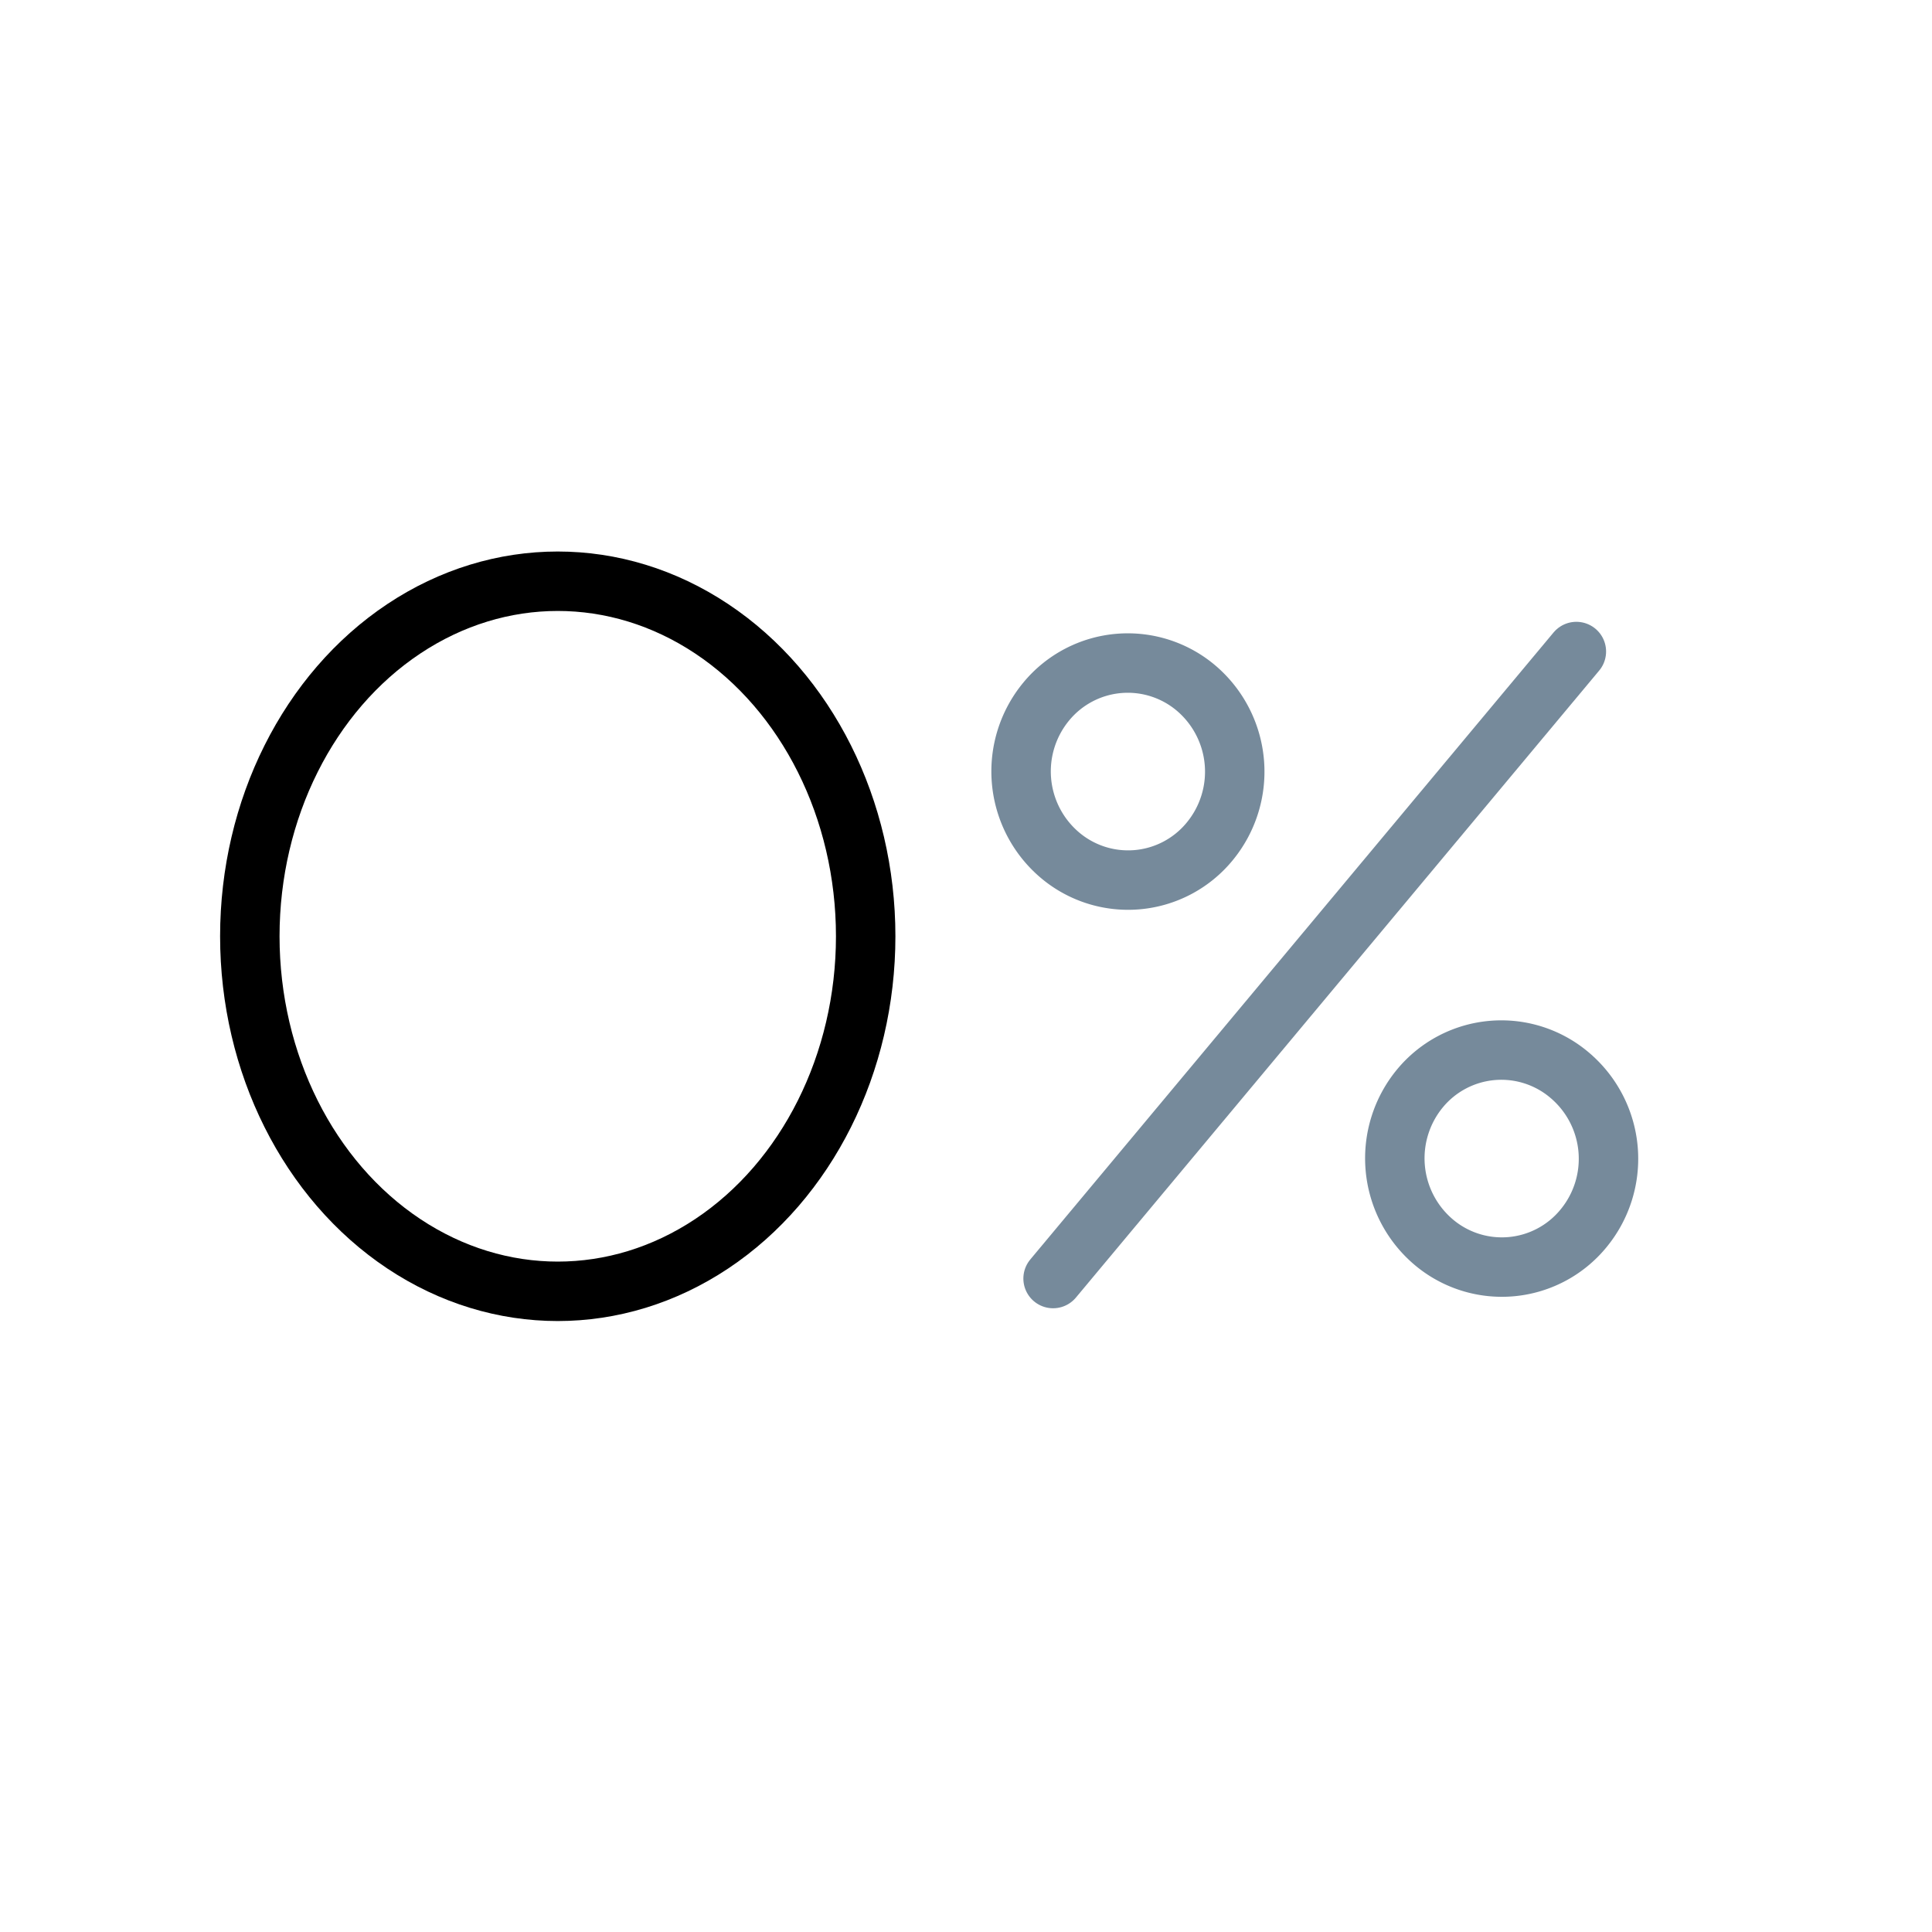 <svg id="Layer_1" data-name="Layer 1" xmlns="http://www.w3.org/2000/svg" viewBox="0 0 130 130"><defs><style>.cls-1,.cls-2{fill:none;stroke-linecap:round;stroke-linejoin:round;stroke-width:4px;}.cls-1{stroke:#000;}.cls-2{stroke:#768a9b;}</style></defs><title>ico-merch30-dnei-bez-pereplat</title><ellipse class="cls-1" cx="37.53" cy="63" rx="20.72" ry="23.89"/><g id="Artwork_24" data-name="Artwork 24"><path class="cls-2" d="M80.54,46.35a7.38,7.38,0,0,1,.84,10.29,7.1,7.1,0,0,1-10.13.84,7.38,7.38,0,0,1-.84-10.29A7.11,7.11,0,0,1,80.54,46.35Z"/><path class="cls-2" d="M105.68,72.4a7.36,7.36,0,0,1,.85,10.28,7.1,7.1,0,0,1-10.13.84,7.39,7.39,0,0,1-.85-10.29A7.1,7.1,0,0,1,105.68,72.4Z"/><line class="cls-2" x1="70.86" y1="86.03" x2="106.07" y2="43.84"/></g></svg>